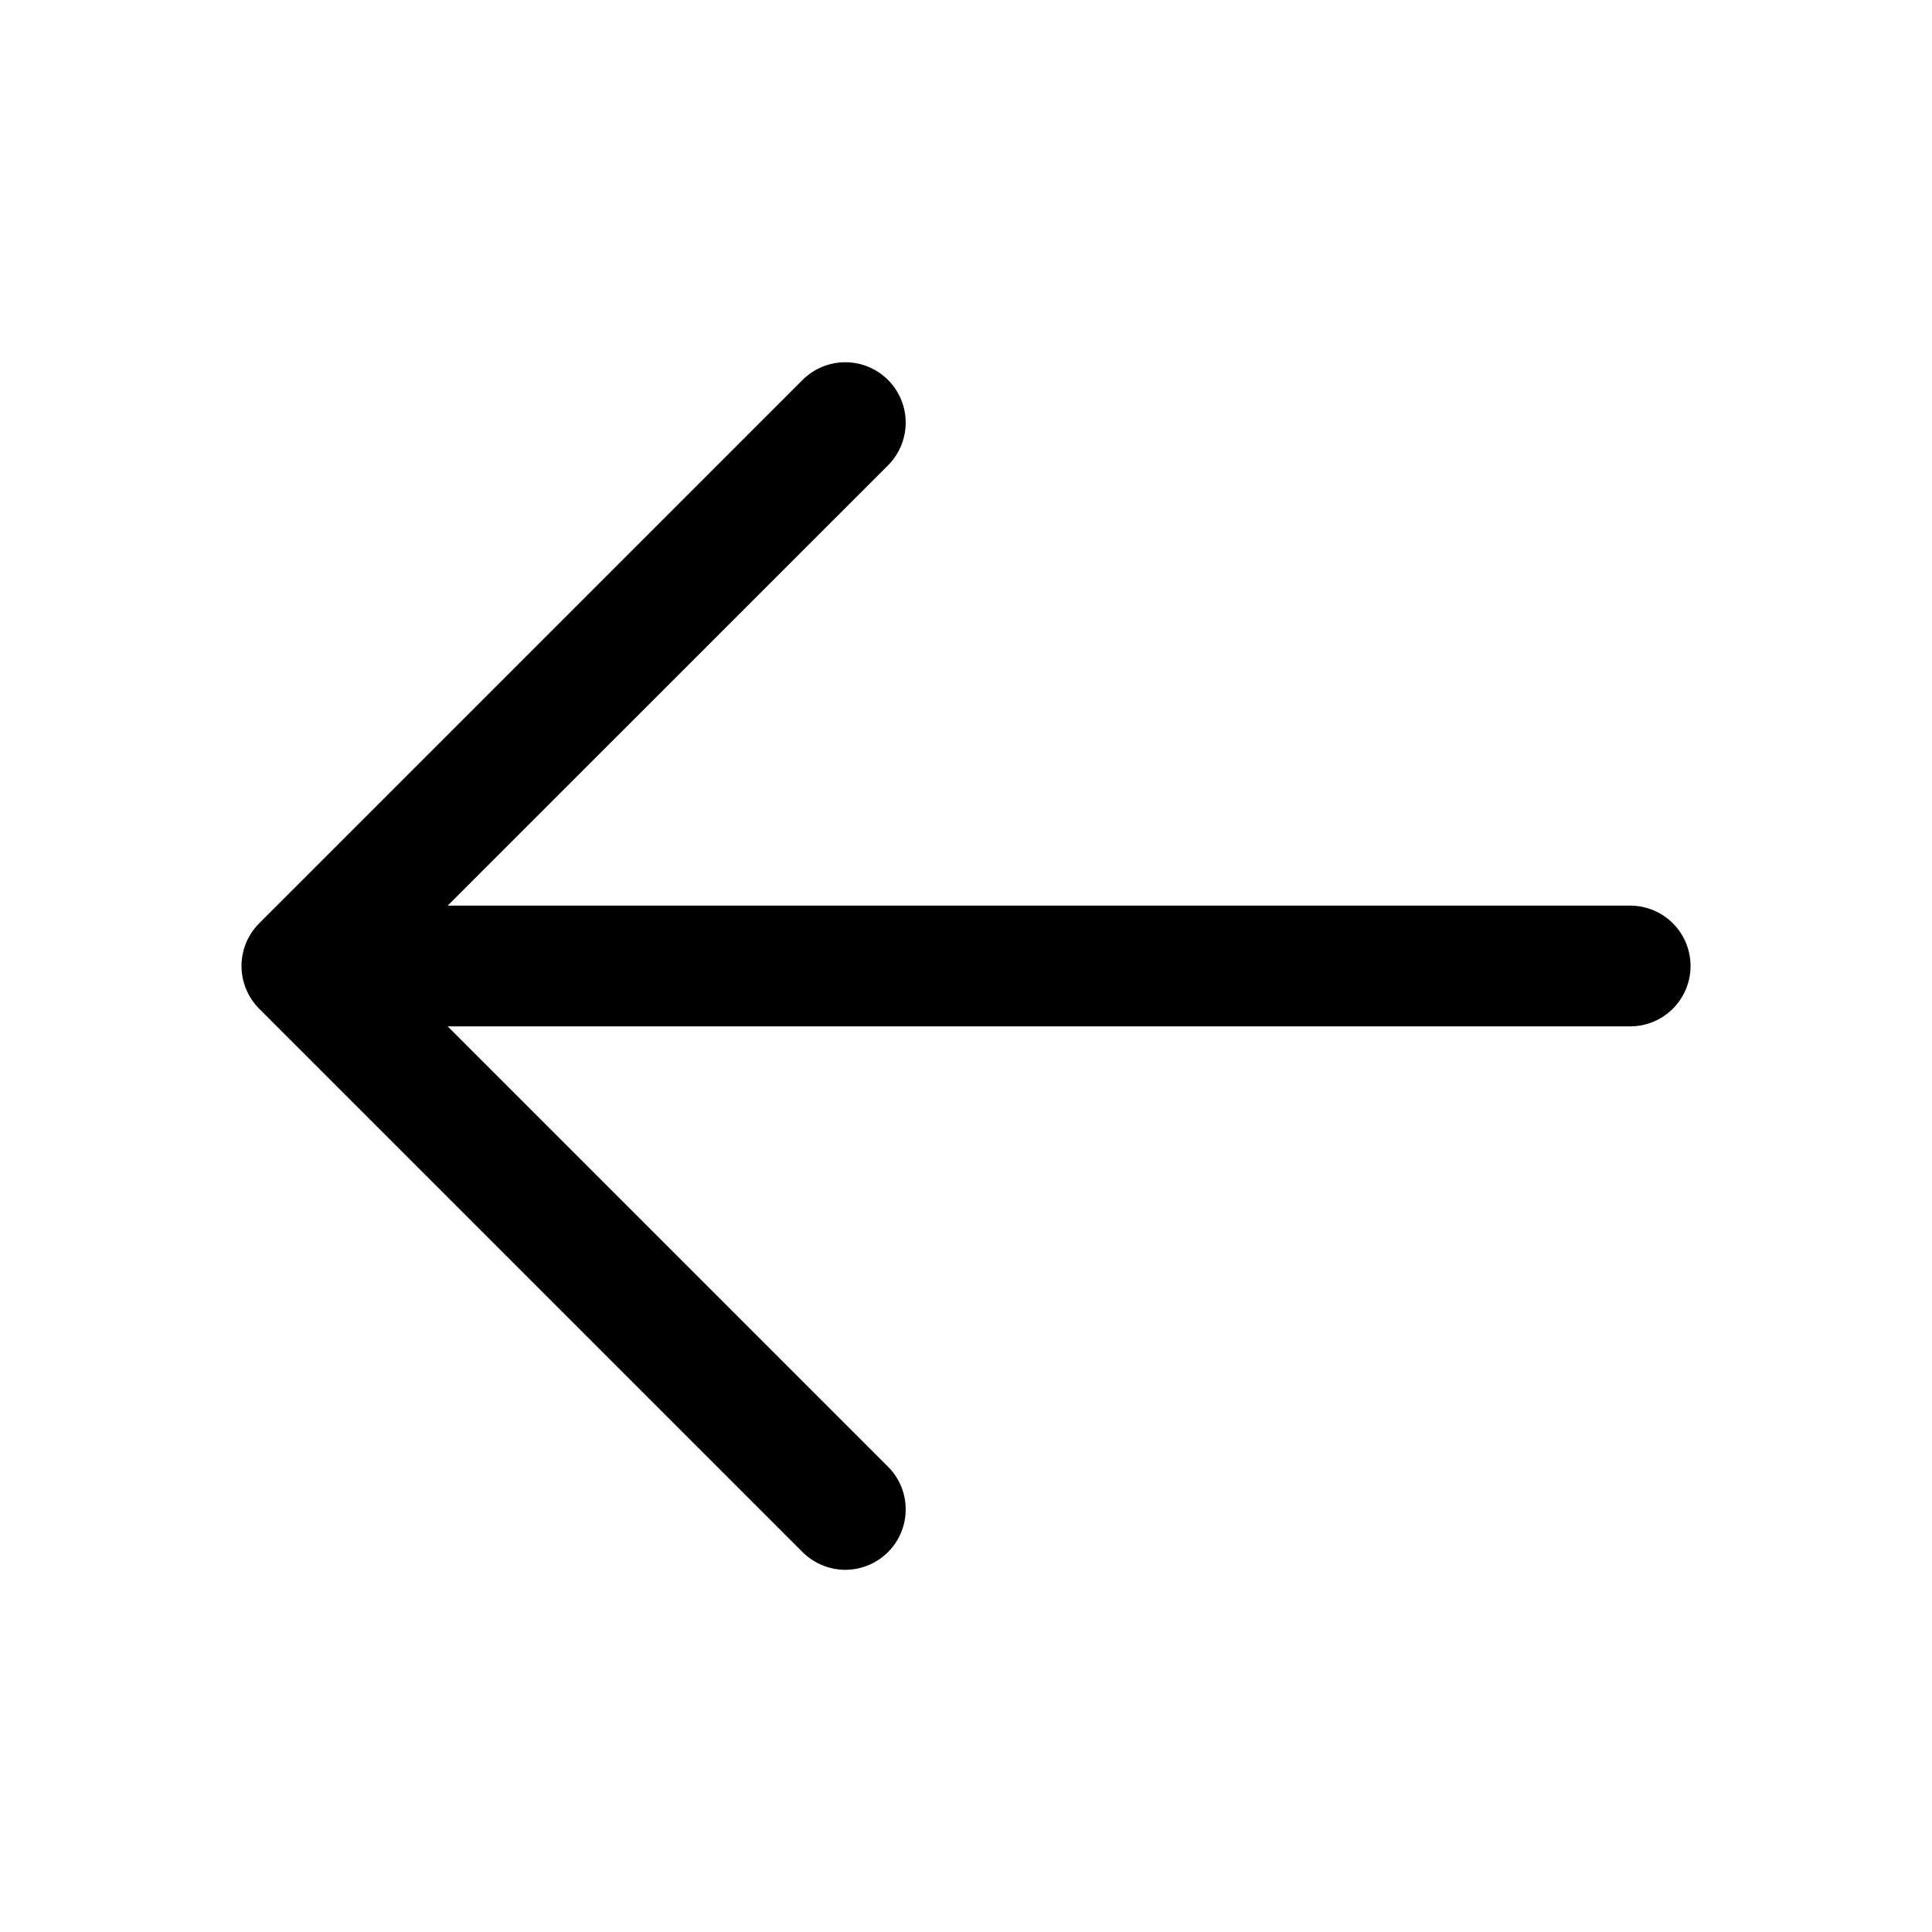  <svg
          xmlns="http://www.w3.org/2000/svg"
          width="25"
          height="25"
          viewBox="0 0 32 32"
          fill="none"
        >
          <path
            d="M28.001 16C28.001 16.265 27.895 16.52 27.708 16.707C27.52 16.895 27.266 17 27.001 17H7.415L14.708 24.293C14.801 24.386 14.875 24.496 14.925 24.617C14.976 24.739 15.001 24.869 15.001 25C15.001 25.131 14.976 25.262 14.925 25.383C14.875 25.504 14.801 25.615 14.708 25.708C14.615 25.8 14.505 25.874 14.384 25.924C14.262 25.975 14.132 26.001 14.001 26.001C13.869 26.001 13.739 25.975 13.618 25.924C13.496 25.874 13.386 25.8 13.293 25.708L4.293 16.708C4.2 16.615 4.127 16.504 4.076 16.383C4.026 16.262 4 16.131 4 16C4 15.869 4.026 15.739 4.076 15.617C4.127 15.496 4.2 15.385 4.293 15.293L13.293 6.293C13.481 6.105 13.735 6 14.001 6C14.266 6 14.521 6.105 14.708 6.293C14.896 6.48 15.001 6.735 15.001 7C15.001 7.265 14.896 7.52 14.708 7.708L7.415 15H27.001C27.266 15 27.52 15.105 27.708 15.293C27.895 15.48 28.001 15.735 28.001 16Z"
            fill="black"
          />
        </svg>